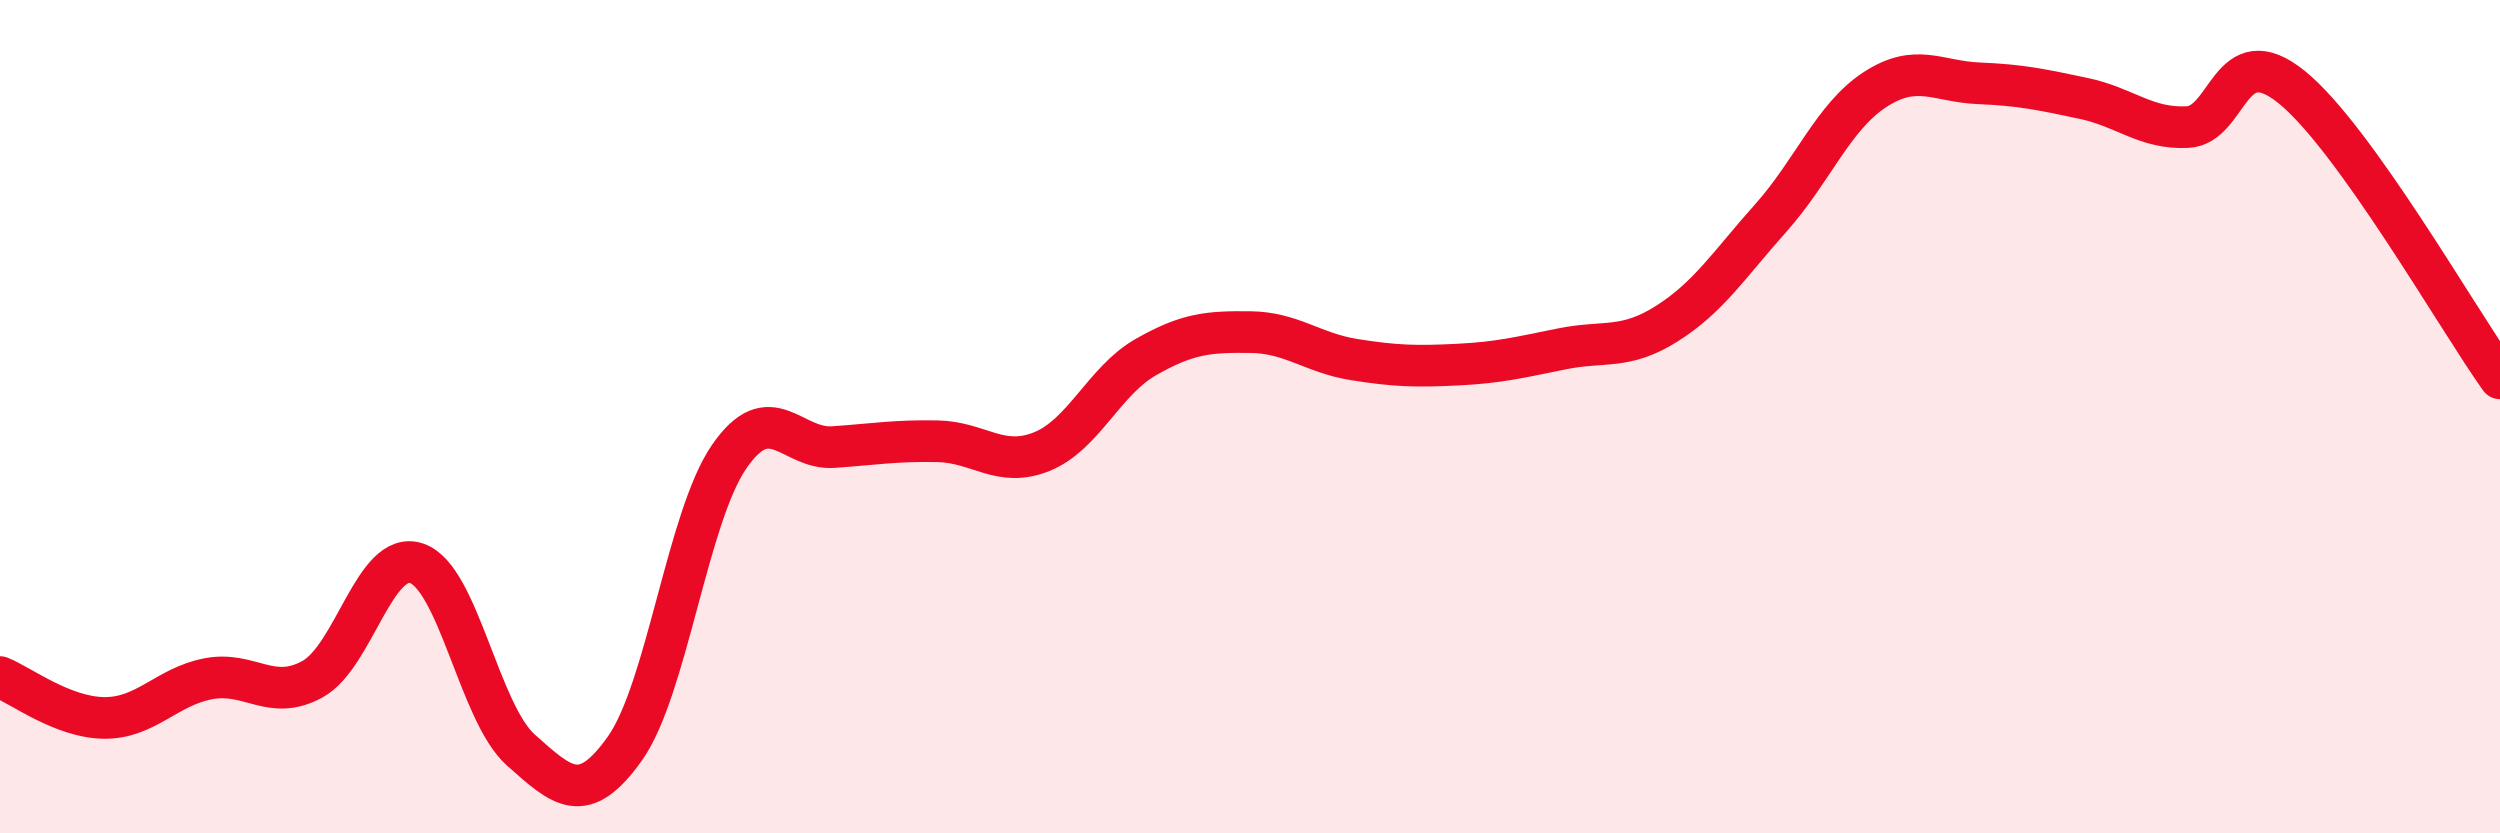 
    <svg width="60" height="20" viewBox="0 0 60 20" xmlns="http://www.w3.org/2000/svg">
      <path
        d="M 0,16.25 C 0.5,16.45 1.5,17.22 2.5,17.23 C 3.5,17.24 4,16.48 5,16.29 C 6,16.1 6.5,16.85 7.5,16.3 C 8.5,15.75 9,13.18 10,13.52 C 11,13.86 11.5,17.11 12.5,18 C 13.5,18.89 14,19.37 15,17.96 C 16,16.55 16.5,12.41 17.5,10.96 C 18.5,9.51 19,10.8 20,10.73 C 21,10.66 21.5,10.57 22.5,10.59 C 23.5,10.61 24,11.24 25,10.84 C 26,10.44 26.5,9.14 27.5,8.57 C 28.5,8 29,7.96 30,7.97 C 31,7.98 31.5,8.47 32.5,8.63 C 33.5,8.79 34,8.8 35,8.75 C 36,8.7 36.5,8.57 37.5,8.37 C 38.5,8.17 39,8.4 40,7.77 C 41,7.14 41.5,6.35 42.5,5.23 C 43.5,4.11 44,2.8 45,2.15 C 46,1.5 46.5,1.96 47.5,2 C 48.5,2.04 49,2.15 50,2.36 C 51,2.57 51.5,3.1 52.5,3.05 C 53.5,3 53.5,0.88 55,2.09 C 56.5,3.3 59,7.68 60,9.08L60 20L0 20Z"
        fill="#EB0A25"
        opacity="0.1"
        stroke-linecap="round"
        stroke-linejoin="round"
      />
      <path
        d="M 0,16.25 C 0.5,16.45 1.5,17.22 2.5,17.23 C 3.5,17.24 4,16.48 5,16.29 C 6,16.1 6.5,16.85 7.5,16.3 C 8.5,15.75 9,13.18 10,13.52 C 11,13.86 11.5,17.11 12.5,18 C 13.5,18.89 14,19.37 15,17.96 C 16,16.55 16.5,12.41 17.5,10.96 C 18.5,9.51 19,10.8 20,10.73 C 21,10.66 21.5,10.57 22.5,10.59 C 23.5,10.61 24,11.24 25,10.84 C 26,10.44 26.5,9.14 27.5,8.57 C 28.5,8 29,7.96 30,7.97 C 31,7.98 31.5,8.47 32.5,8.63 C 33.5,8.79 34,8.8 35,8.75 C 36,8.7 36.5,8.57 37.5,8.37 C 38.5,8.17 39,8.4 40,7.77 C 41,7.14 41.5,6.35 42.5,5.23 C 43.5,4.11 44,2.8 45,2.15 C 46,1.5 46.5,1.96 47.5,2 C 48.5,2.04 49,2.15 50,2.36 C 51,2.57 51.5,3.1 52.5,3.05 C 53.5,3 53.5,0.88 55,2.09 C 56.5,3.3 59,7.68 60,9.08"
        stroke="#EB0A25"
        stroke-width="1"
        fill="none"
        stroke-linecap="round"
        stroke-linejoin="round"
      />
    </svg>
  